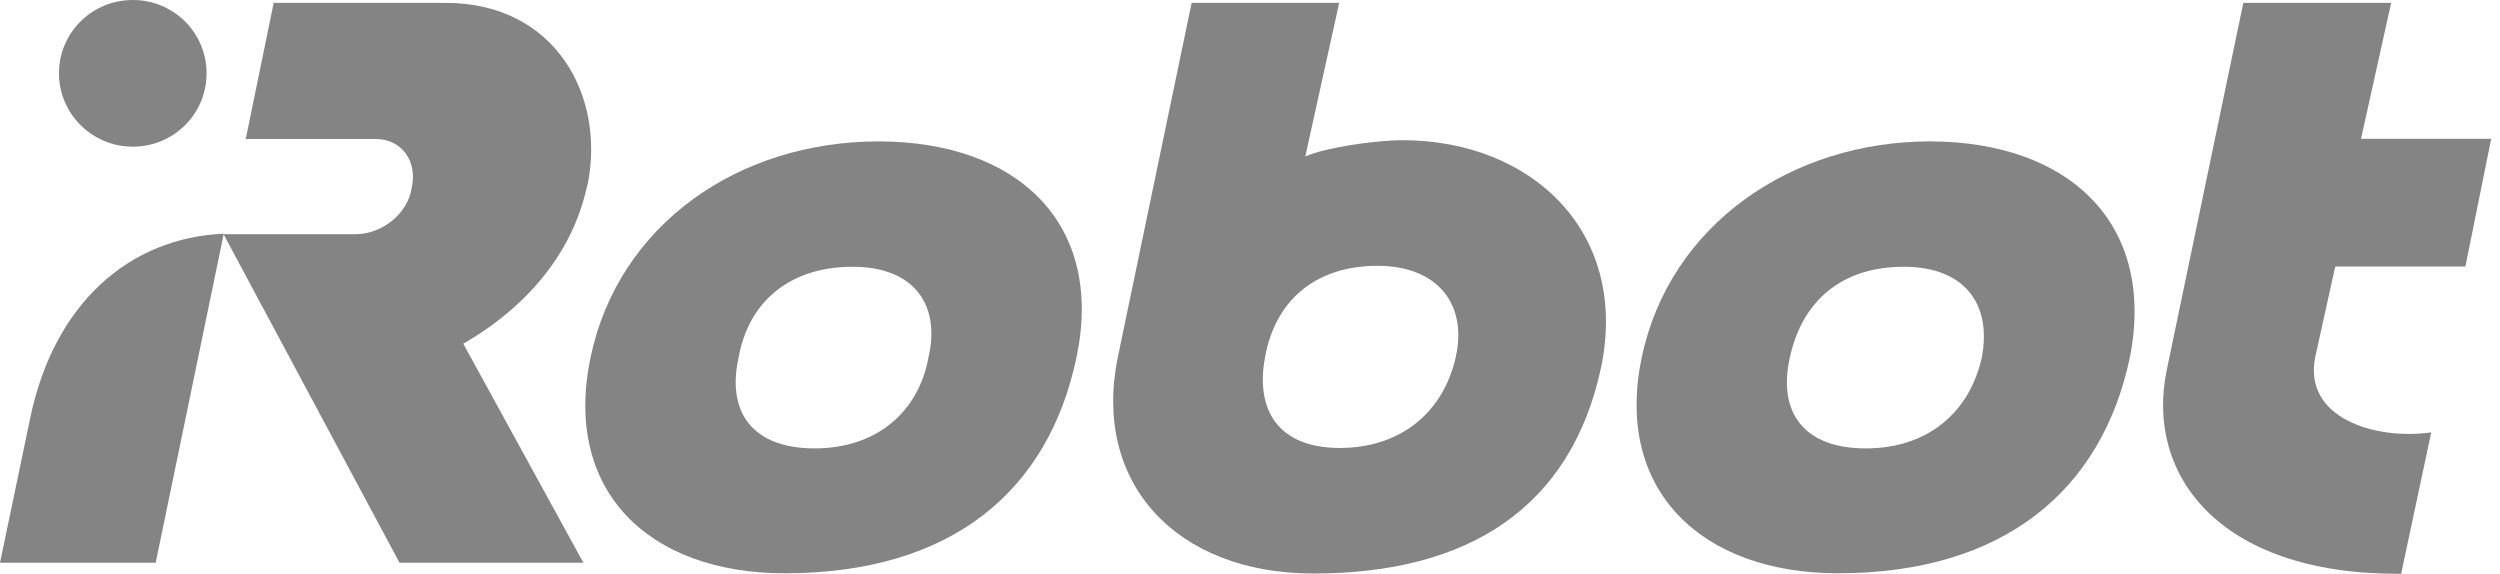 <svg width="61" height="14" viewBox="0 0 61 14" fill="none" xmlns="http://www.w3.org/2000/svg">
<path d="M0.734 10.216L0 13.731H3.799L5.46 5.702C3.17 5.801 1.317 7.386 0.734 10.216Z" fill="#848484"/>
<path d="M1.439 1.789C1.439 2.772 2.244 3.579 3.24 3.579C4.236 3.579 5.04 2.784 5.04 1.789C5.04 0.795 4.236 0 3.24 0C2.244 0 1.439 0.795 1.439 1.789Z" fill="#848484"/>
<path d="M21.443 3.45C18.022 3.45 15.091 5.474 14.41 8.719C13.728 11.971 15.826 13.988 19.141 13.988C23.243 13.988 25.585 11.965 26.267 8.719C26.949 5.468 24.851 3.456 21.443 3.45ZM22.654 8.725C22.41 10.053 21.39 10.941 19.875 10.941C18.36 10.941 17.725 10.053 18.022 8.725C18.267 7.345 19.287 6.509 20.802 6.509C22.317 6.509 22.952 7.45 22.654 8.725Z" fill="#848484"/>
<path d="M47.092 3.45C43.724 3.45 40.741 5.474 40.059 8.719C39.377 11.971 41.528 13.988 44.843 13.988C48.893 13.988 51.287 11.965 51.969 8.719C52.61 5.468 50.501 3.456 47.092 3.45ZM48.356 8.725C48.059 10.053 47.045 10.941 45.525 10.941C44.004 10.941 43.375 10.053 43.672 8.725C43.969 7.345 44.936 6.509 46.451 6.509C47.966 6.509 48.601 7.45 48.356 8.725Z" fill="#848484"/>
<path d="M58.349 0.07H54.737L52.872 9.012C52.33 11.579 54.142 14 58.489 14H58.588L59.322 10.55C57.959 10.743 56.199 10.205 56.49 8.719L56.98 6.503H60.156L60.785 3.386H57.609L58.343 0.076L58.349 0.07Z" fill="#848484"/>
<path d="M34.244 3.421C33.51 3.421 32.292 3.614 31.849 3.819L32.676 0.07H29.076L27.275 8.714C26.646 11.778 28.691 13.994 32.047 13.994C35.852 13.994 38.34 12.369 39.068 8.959C39.75 5.649 37.367 3.433 34.244 3.421ZM35.52 8.714C35.223 10.041 34.197 10.93 32.688 10.93C31.179 10.93 30.59 9.988 30.888 8.608C31.173 7.269 32.152 6.486 33.614 6.486C35.077 6.486 35.811 7.427 35.52 8.714Z" fill="#848484"/>
<path d="M14.334 4.526C14.783 2.351 13.559 0.07 10.873 0.07H6.678L5.996 3.392H9.172C9.801 3.392 10.191 3.936 10.046 4.579C9.952 5.222 9.311 5.714 8.682 5.714H5.454L9.748 13.731H14.235L11.304 8.386C12.091 7.936 13.85 6.749 14.328 4.526H14.334Z" fill="#848484"/>
</svg>
